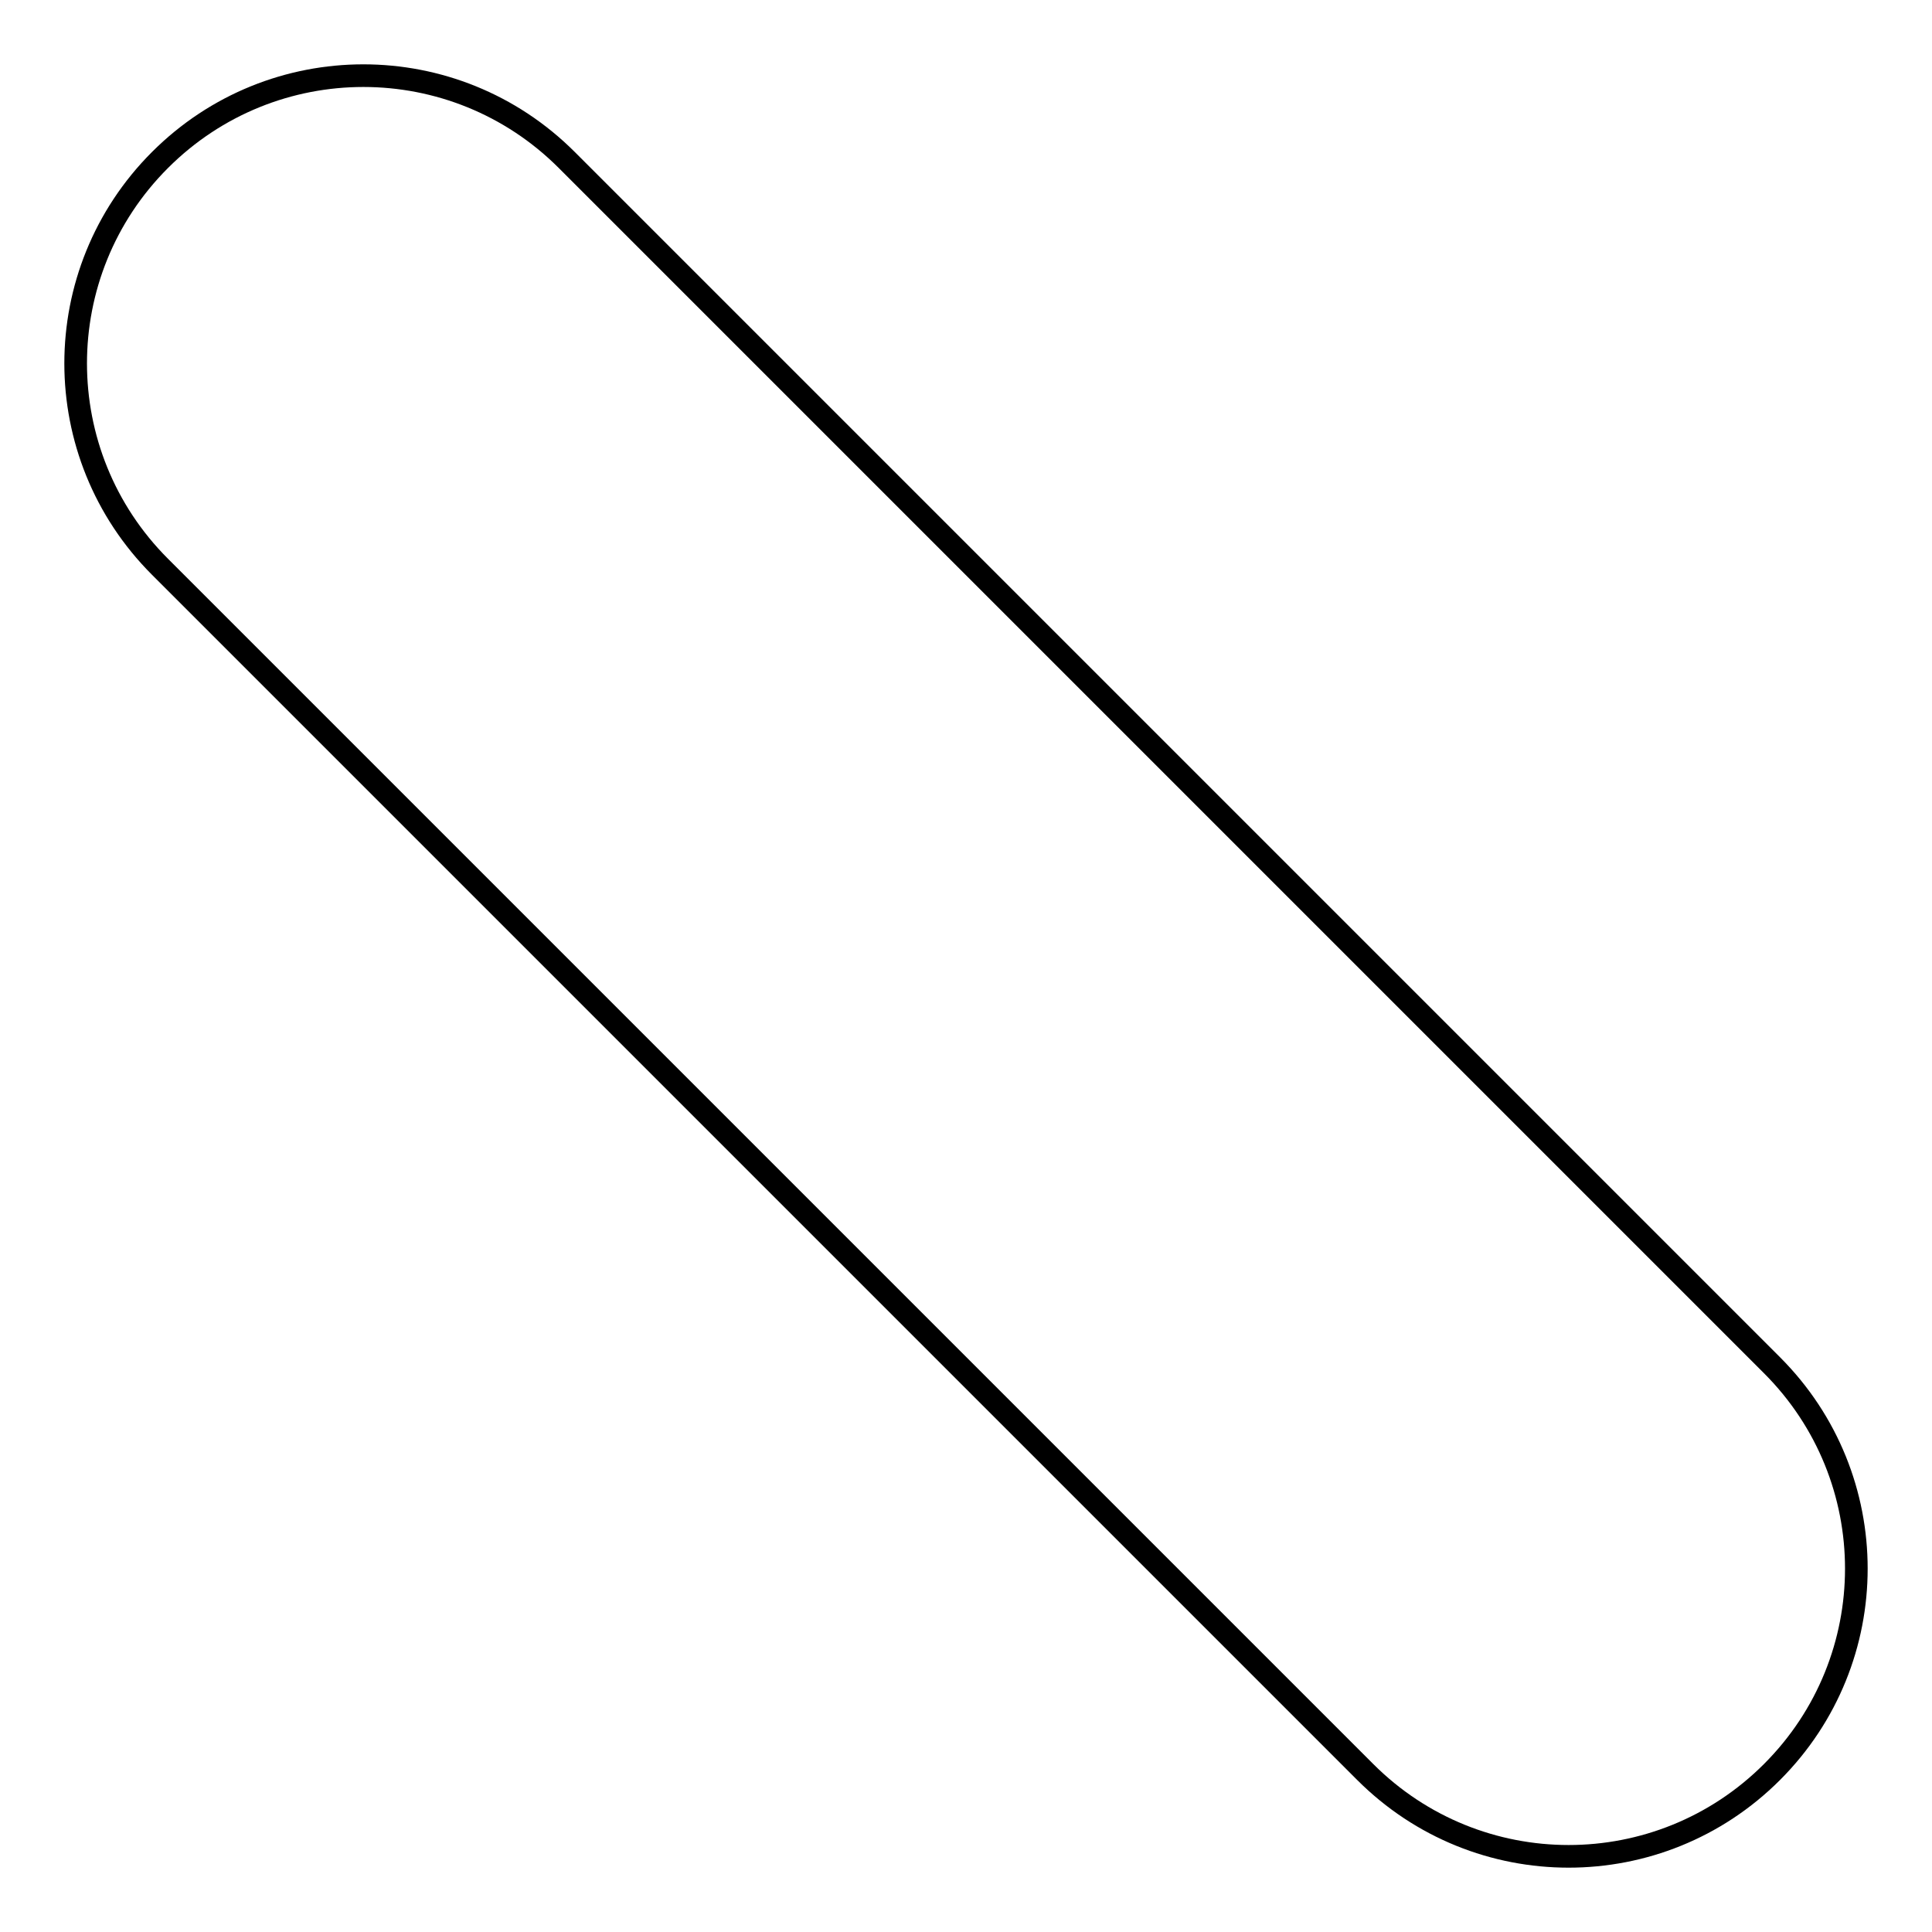 <?xml version="1.0" encoding="utf-8"?>
<!-- Svg Vector Icons : http://www.onlinewebfonts.com/icon -->
<!DOCTYPE svg PUBLIC "-//W3C//DTD SVG 1.1//EN" "http://www.w3.org/Graphics/SVG/1.1/DTD/svg11.dtd">
<svg version="1.1" xmlns="http://www.w3.org/2000/svg" xmlns:xlink="http://www.w3.org/1999/xlink" x="0px" y="0px" viewBox="0 0 256 256" enable-background="new 0 0 256 256" xml:space="preserve">
<g><g><path stroke-width="3" fill-opacity="0" stroke="#000000"  d="M234.8,180.9c14.9,14.9,14.9,39,0,53.9l0,0c-14.9,14.9-39,14.9-53.9,0L21.2,75.1c-14.9-14.9-14.9-39,0-53.9l0,0c14.9-14.9,39-14.9,53.9,0L234.8,180.9z"/></g></g>
</svg>